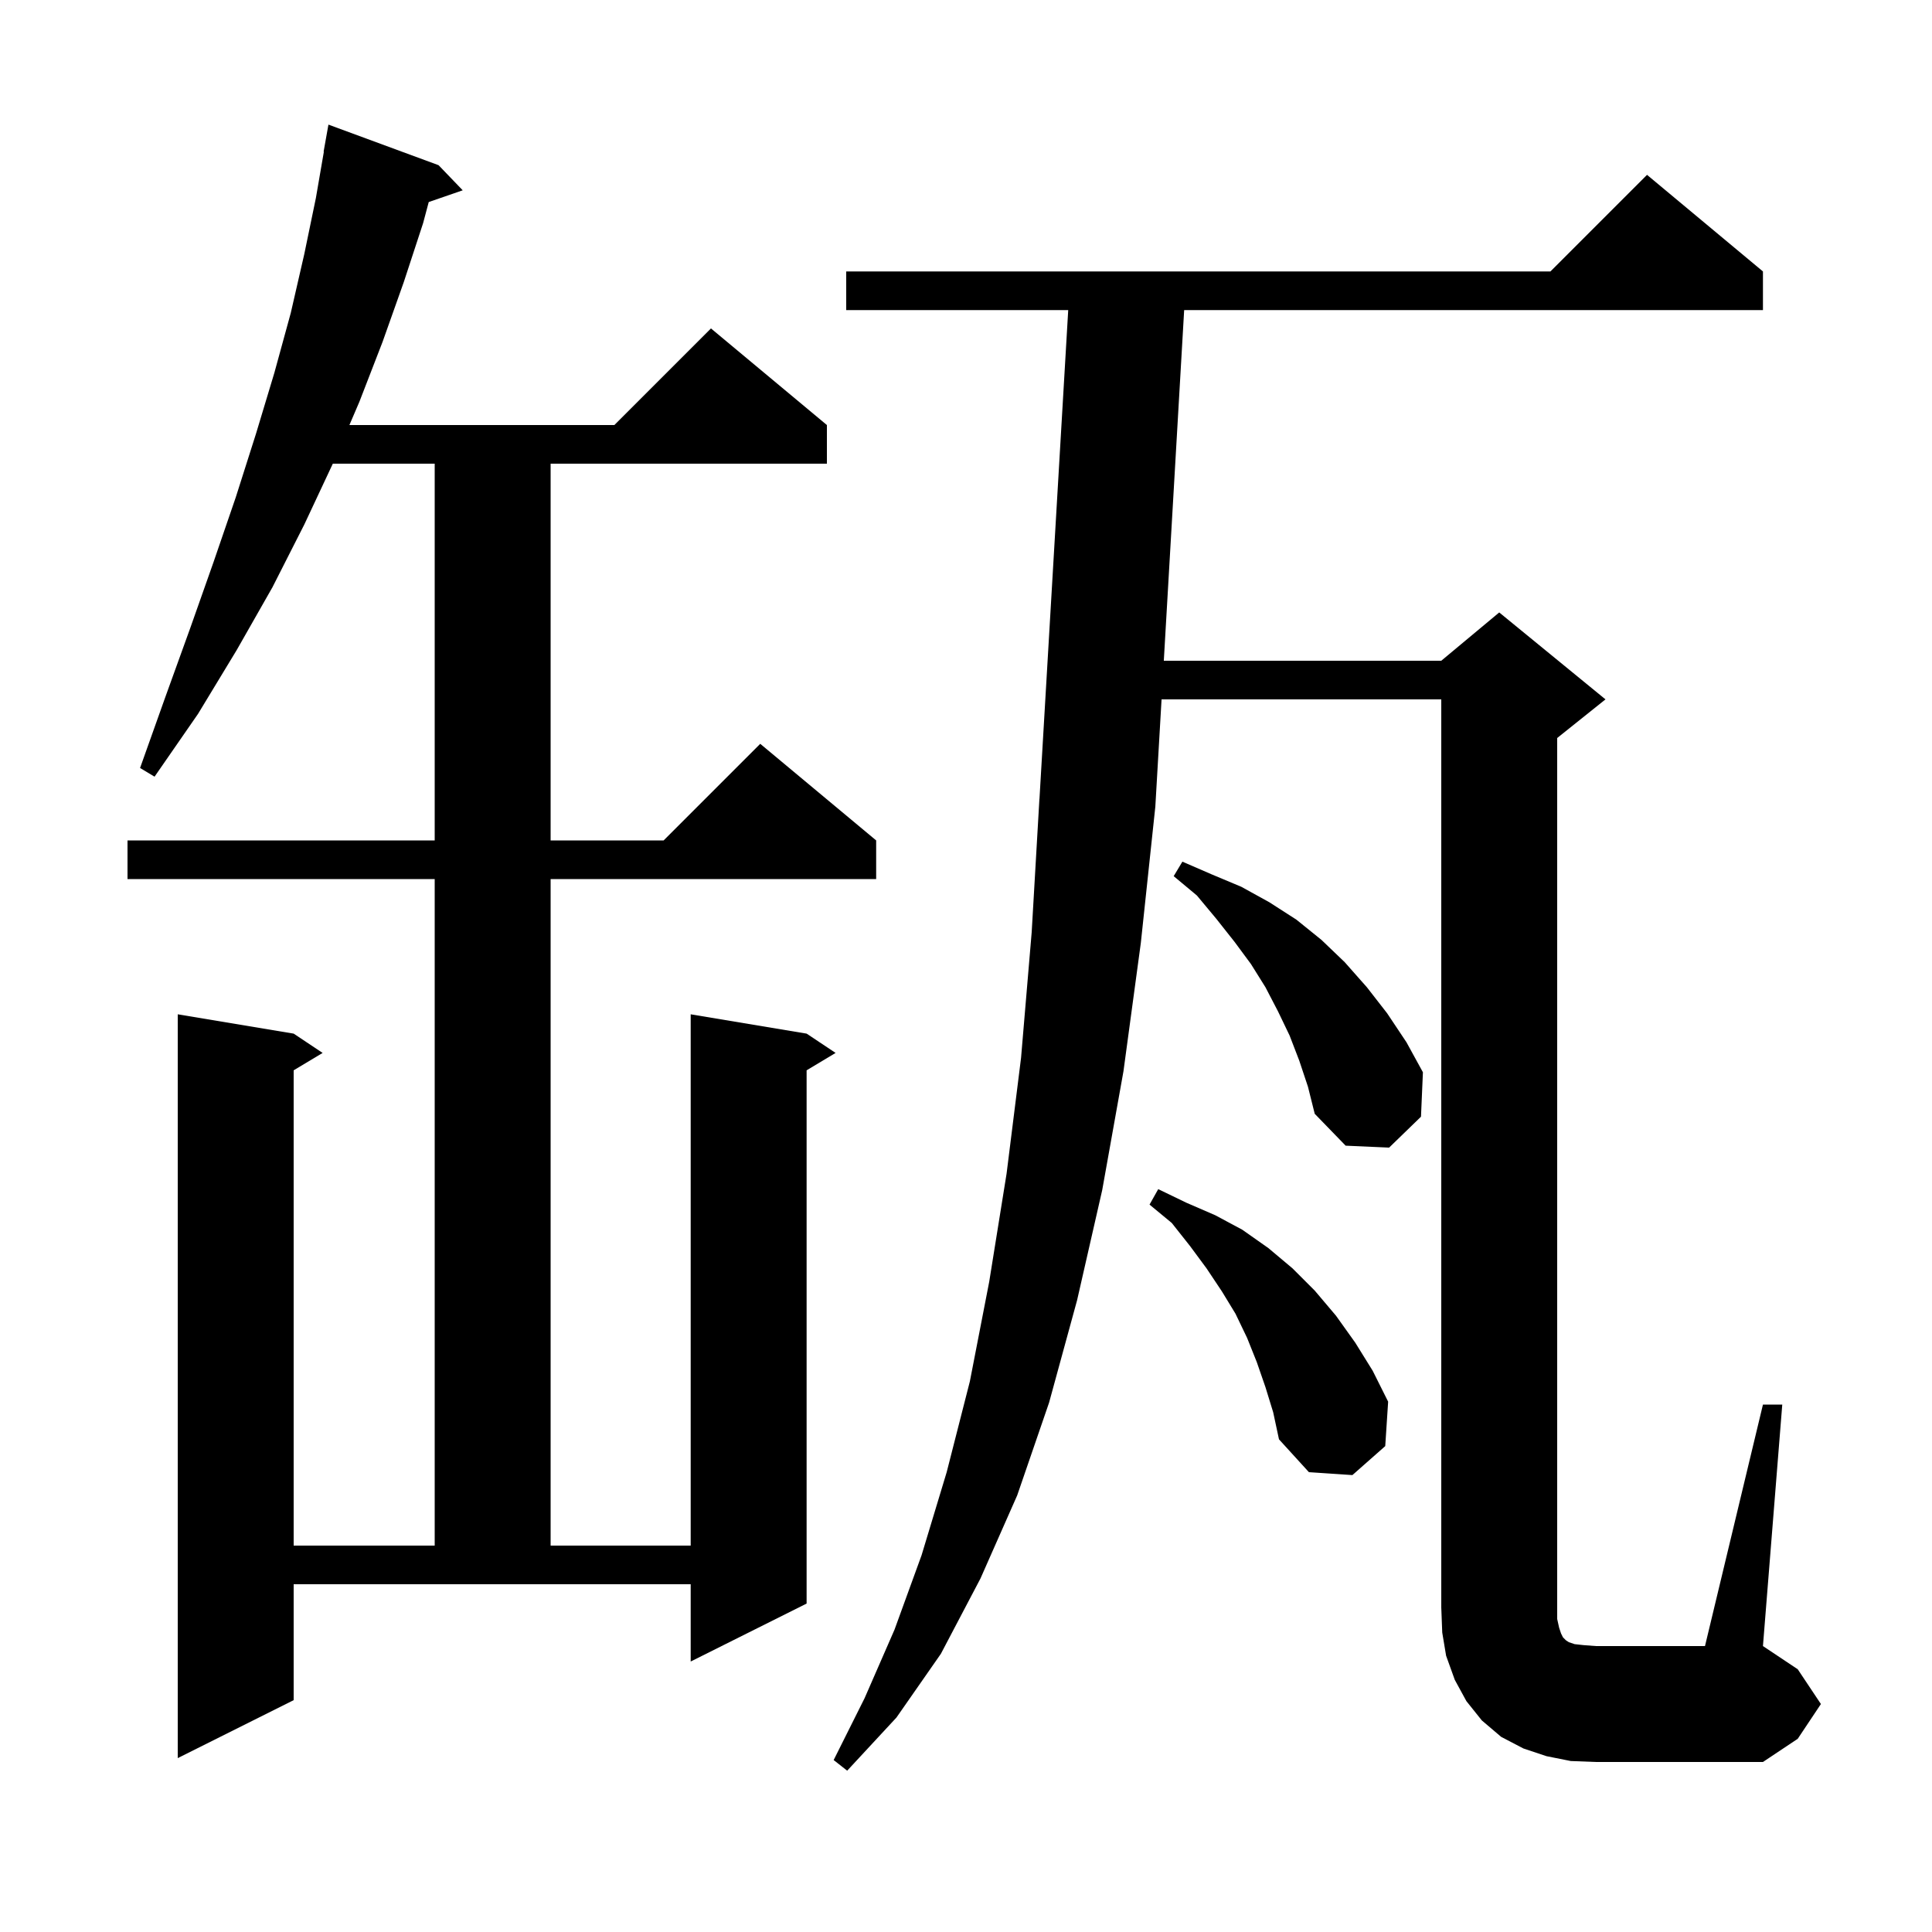 <svg xmlns="http://www.w3.org/2000/svg" xmlns:xlink="http://www.w3.org/1999/xlink" version="1.1" baseProfile="full" viewBox="0 0 200 200" width="200" height="200"><g fill="currentColor"><path d="M 162.6 182.3 L 160.1 181.8 L 157.7 181.0 L 155.4 179.8 L 153.4 178.1 L 151.8 176.1 L 150.6 173.9 L 149.7 171.4 L 149.3 169.0 L 149.2 166.4 L 149.2 72.4 L 120.244 72.4 L 119.6 83.5 L 118.1 97.6 L 116.3 110.9 L 114.1 123.2 L 111.5 134.6 L 108.6 145.2 L 105.3 154.8 L 101.5 163.4 L 97.4 171.2 L 92.8 177.8 L 87.7 183.3 L 86.3 182.2 L 89.5 175.8 L 92.6 168.7 L 95.4 161.0 L 98.0 152.4 L 100.4 143.0 L 102.4 132.7 L 104.2 121.5 L 105.7 109.5 L 106.8 96.5 L 107.6 82.7 L 107.606 82.7 L 110.582 32.1 L 87.6 32.1 L 87.6 28.1 L 160.5 28.1 L 170.5 18.1 L 182.5 28.1 L 182.5 32.1 L 122.584 32.1 L 120.477 68.4 L 149.2 68.4 L 155.2 63.4 L 166.2 72.4 L 161.2 76.4 L 161.2 167.6 L 161.4 168.5 L 161.6 169.1 L 161.8 169.5 L 162.1 169.8 L 162.4 170.0 L 163.0 170.2 L 163.9 170.3 L 165.2 170.4 L 176.5 170.4 L 182.5 145.4 L 184.5 145.4 L 182.5 170.4 L 186.1 172.8 L 188.5 176.4 L 186.1 180.0 L 182.5 182.4 L 165.2 182.4 Z M 30.4 176.0 L 18.4 182.0 L 18.4 105.0 L 30.4 107.0 L 33.4 109.0 L 30.4 110.8 L 30.4 160.0 L 45.0 160.0 L 45.0 91.0 L 13.2 91.0 L 13.2 87.0 L 45.0 87.0 L 45.0 48.0 L 34.453 48.0 L 31.5 54.3 L 28.2 60.8 L 24.5 67.3 L 20.5 73.9 L 16.0 80.4 L 14.5 79.5 L 17.1 72.2 L 19.7 65.0 L 22.1 58.2 L 24.4 51.5 L 26.5 44.9 L 28.4 38.6 L 30.1 32.4 L 31.5 26.3 L 32.7 20.5 L 33.527 15.703 L 33.5 15.7 L 34.0 12.9 L 45.4 17.1 L 47.9 19.7 L 44.383 20.915 L 43.8 23.1 L 41.8 29.2 L 39.6 35.4 L 37.2 41.6 L 36.171 44.0 L 63.6 44.0 L 73.6 34.0 L 85.6 44.0 L 85.6 48.0 L 57.0 48.0 L 57.0 87.0 L 68.7 87.0 L 78.7 77.0 L 90.7 87.0 L 90.7 91.0 L 57.0 91.0 L 57.0 160.0 L 71.5 160.0 L 71.5 105.0 L 83.5 107.0 L 86.5 109.0 L 83.5 110.8 L 83.5 166.0 L 71.5 172.0 L 71.5 164.0 L 30.4 164.0 Z M 131.0 143.6 L 130.1 141.0 L 129.1 138.5 L 127.9 136.0 L 126.5 133.7 L 124.9 131.3 L 123.2 129.0 L 121.3 126.6 L 119.0 124.7 L 119.9 123.1 L 122.8 124.5 L 125.8 125.8 L 128.6 127.3 L 131.3 129.2 L 133.8 131.3 L 136.1 133.6 L 138.3 136.2 L 140.3 139.0 L 142.1 141.9 L 143.7 145.1 L 143.4 149.7 L 140.0 152.7 L 135.5 152.4 L 132.4 149.0 L 131.8 146.2 Z M 134.5 109.8 L 133.5 107.2 L 132.3 104.7 L 131.0 102.2 L 129.5 99.8 L 127.8 97.5 L 125.9 95.1 L 123.9 92.7 L 121.5 90.7 L 122.4 89.2 L 125.4 90.5 L 128.5 91.8 L 131.4 93.4 L 134.2 95.2 L 136.8 97.3 L 139.2 99.6 L 141.5 102.2 L 143.6 104.9 L 145.6 107.9 L 147.3 111.0 L 147.1 115.6 L 143.8 118.8 L 139.3 118.6 L 136.1 115.3 L 135.4 112.5 Z "/></g></svg>